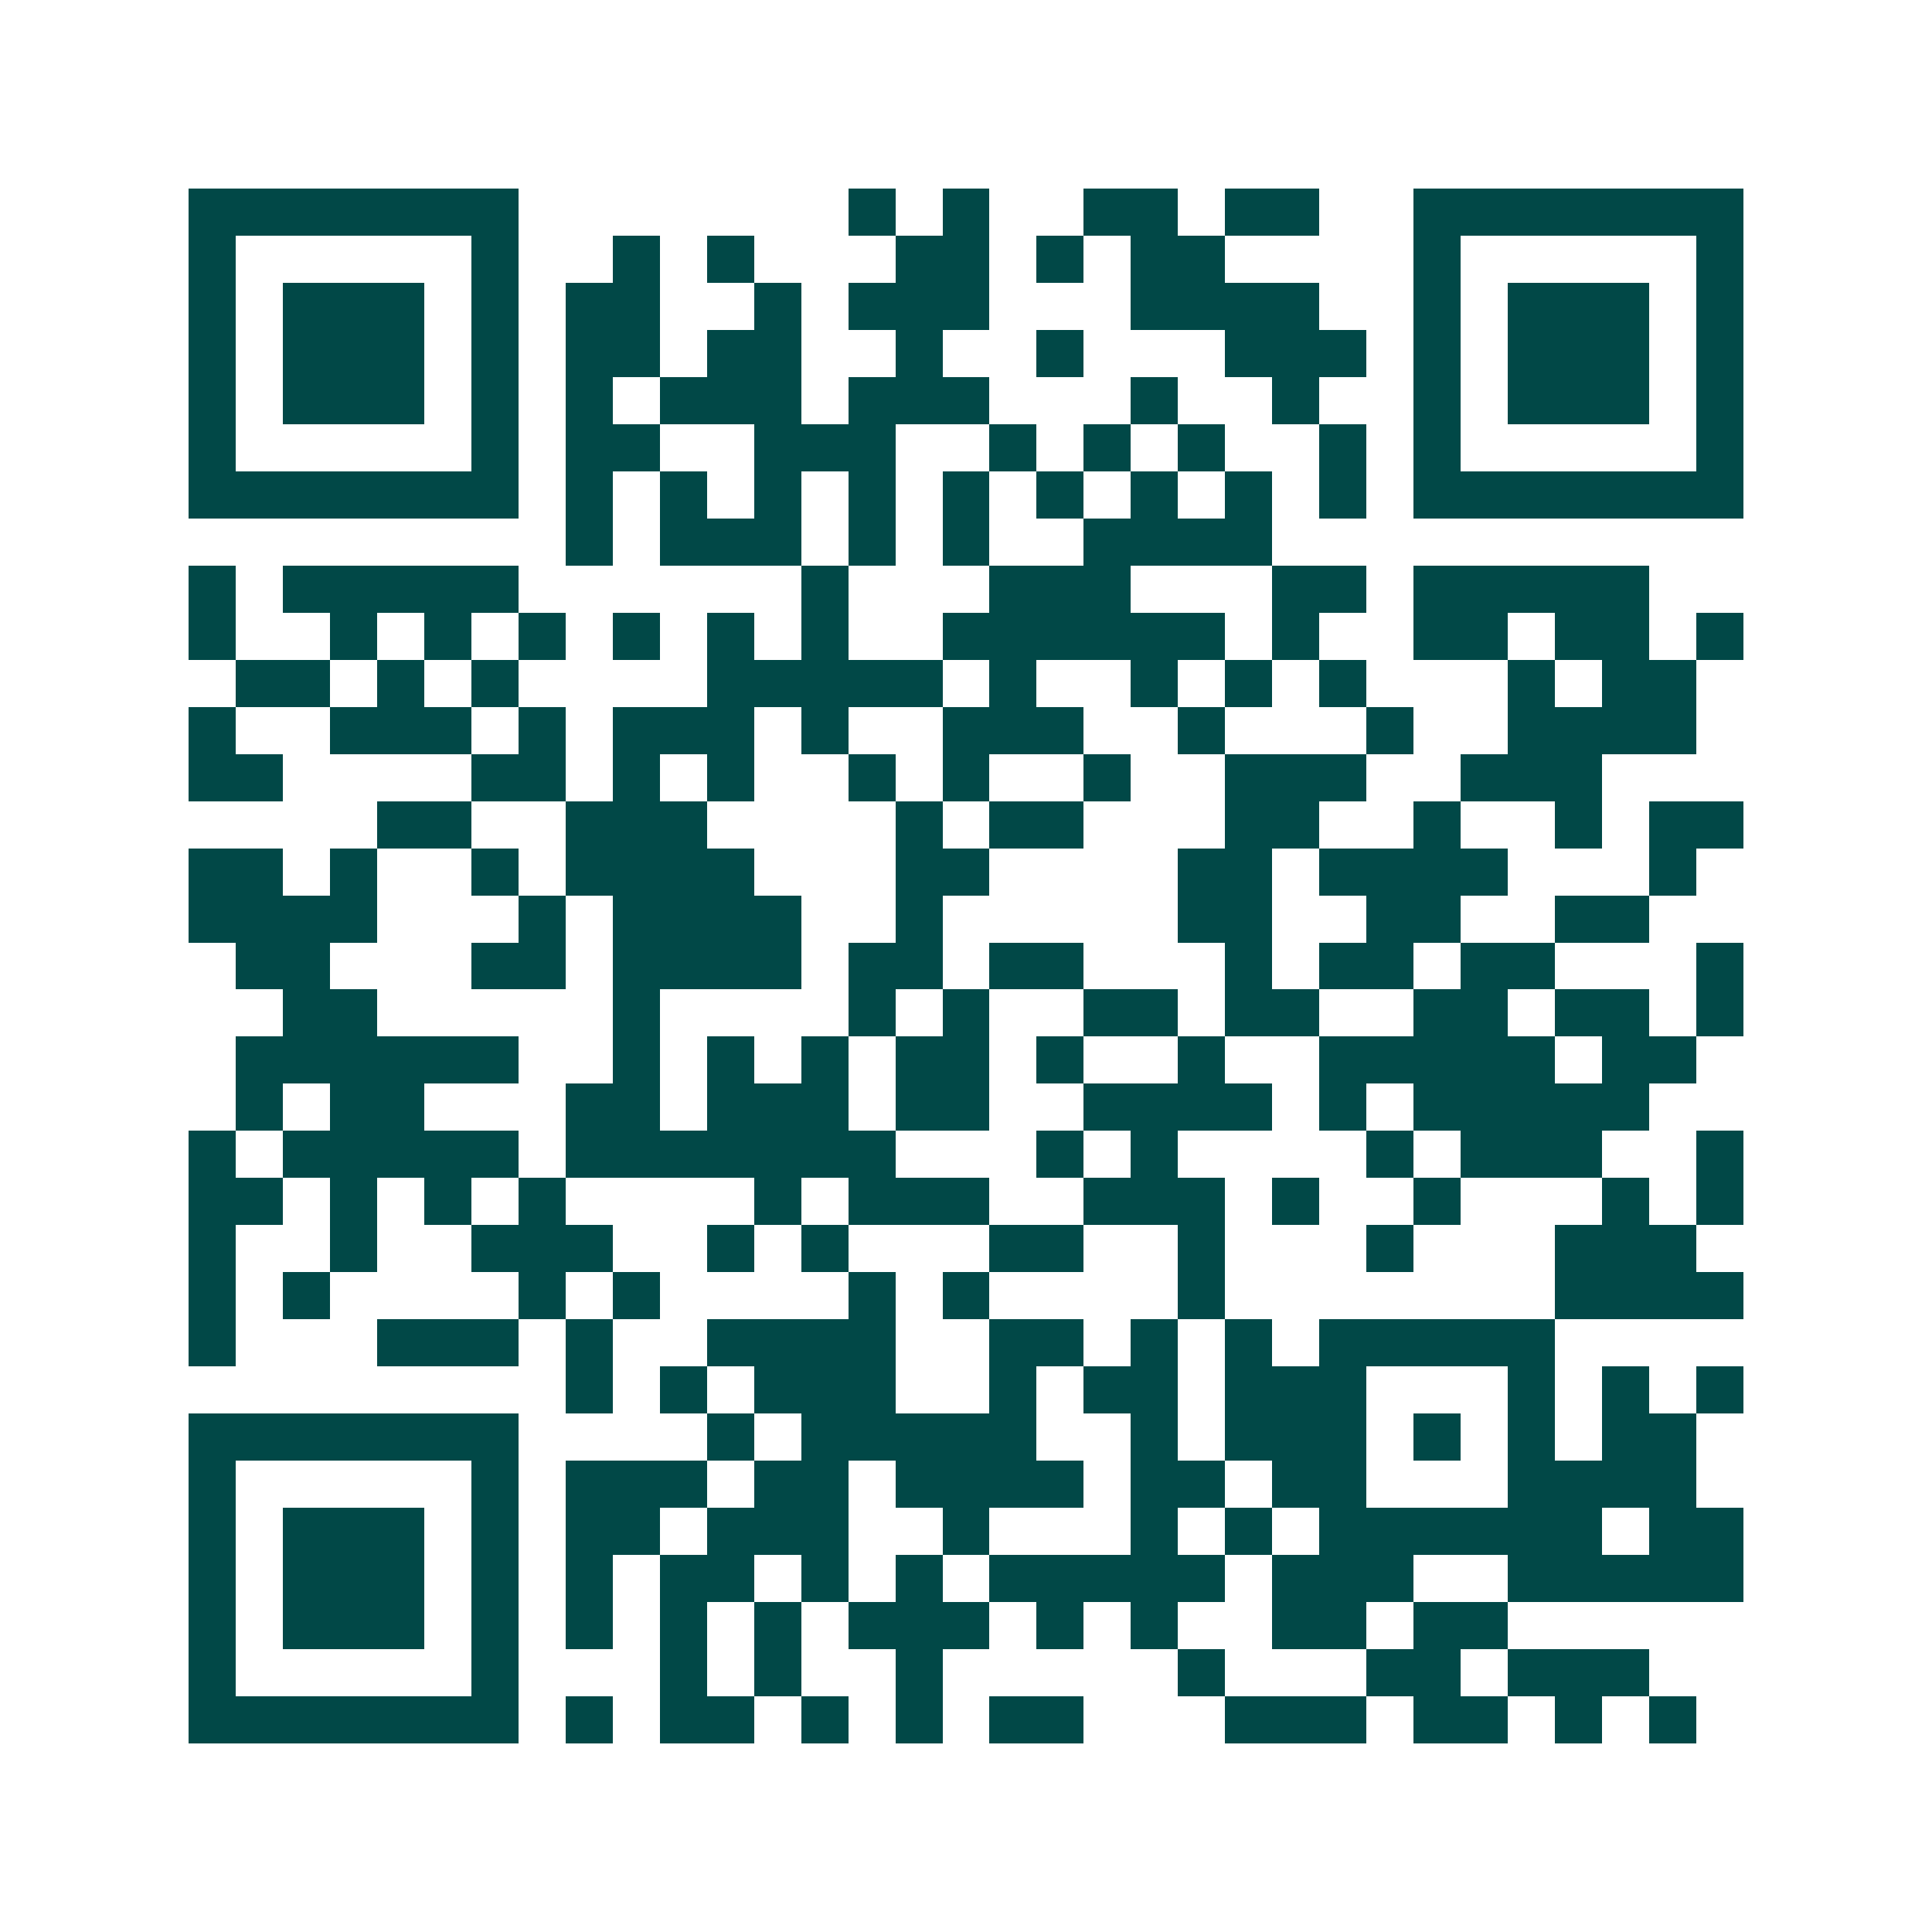 <svg xmlns="http://www.w3.org/2000/svg" width="200" height="200" viewBox="0 0 41 41" shape-rendering="crispEdges"><path fill="#ffffff" d="M0 0h41v41H0z"/><path stroke="#014847" d="M4 4.5h7m7 0h1m1 0h1m2 0h2m1 0h2m2 0h7M4 5.5h1m5 0h1m2 0h1m1 0h1m3 0h2m1 0h1m1 0h2m4 0h1m5 0h1M4 6.5h1m1 0h3m1 0h1m1 0h2m2 0h1m1 0h3m3 0h4m2 0h1m1 0h3m1 0h1M4 7.5h1m1 0h3m1 0h1m1 0h2m1 0h2m2 0h1m2 0h1m3 0h3m1 0h1m1 0h3m1 0h1M4 8.5h1m1 0h3m1 0h1m1 0h1m1 0h3m1 0h3m3 0h1m2 0h1m2 0h1m1 0h3m1 0h1M4 9.5h1m5 0h1m1 0h2m2 0h3m2 0h1m1 0h1m1 0h1m2 0h1m1 0h1m5 0h1M4 10.5h7m1 0h1m1 0h1m1 0h1m1 0h1m1 0h1m1 0h1m1 0h1m1 0h1m1 0h1m1 0h7M12 11.5h1m1 0h3m1 0h1m1 0h1m2 0h4M4 12.5h1m1 0h5m6 0h1m3 0h3m3 0h2m1 0h5M4 13.5h1m2 0h1m1 0h1m1 0h1m1 0h1m1 0h1m1 0h1m2 0h6m1 0h1m2 0h2m1 0h2m1 0h1M5 14.5h2m1 0h1m1 0h1m4 0h5m1 0h1m2 0h1m1 0h1m1 0h1m3 0h1m1 0h2M4 15.5h1m2 0h3m1 0h1m1 0h3m1 0h1m2 0h3m2 0h1m3 0h1m2 0h4M4 16.5h2m4 0h2m1 0h1m1 0h1m2 0h1m1 0h1m2 0h1m2 0h3m2 0h3M8 17.5h2m2 0h3m4 0h1m1 0h2m3 0h2m2 0h1m2 0h1m1 0h2M4 18.5h2m1 0h1m2 0h1m1 0h4m3 0h2m4 0h2m1 0h4m3 0h1M4 19.5h4m3 0h1m1 0h4m2 0h1m5 0h2m2 0h2m2 0h2M5 20.5h2m3 0h2m1 0h4m1 0h2m1 0h2m3 0h1m1 0h2m1 0h2m3 0h1M6 21.5h2m5 0h1m4 0h1m1 0h1m2 0h2m1 0h2m2 0h2m1 0h2m1 0h1M5 22.5h6m2 0h1m1 0h1m1 0h1m1 0h2m1 0h1m2 0h1m2 0h5m1 0h2M5 23.5h1m1 0h2m3 0h2m1 0h3m1 0h2m2 0h4m1 0h1m1 0h5M4 24.5h1m1 0h5m1 0h7m3 0h1m1 0h1m4 0h1m1 0h3m2 0h1M4 25.5h2m1 0h1m1 0h1m1 0h1m4 0h1m1 0h3m2 0h3m1 0h1m2 0h1m3 0h1m1 0h1M4 26.5h1m2 0h1m2 0h3m2 0h1m1 0h1m3 0h2m2 0h1m3 0h1m3 0h3M4 27.5h1m1 0h1m4 0h1m1 0h1m4 0h1m1 0h1m4 0h1m7 0h4M4 28.5h1m3 0h3m1 0h1m2 0h4m2 0h2m1 0h1m1 0h1m1 0h5M12 29.5h1m1 0h1m1 0h3m2 0h1m1 0h2m1 0h3m3 0h1m1 0h1m1 0h1M4 30.5h7m4 0h1m1 0h5m2 0h1m1 0h3m1 0h1m1 0h1m1 0h2M4 31.5h1m5 0h1m1 0h3m1 0h2m1 0h4m1 0h2m1 0h2m3 0h4M4 32.5h1m1 0h3m1 0h1m1 0h2m1 0h3m2 0h1m3 0h1m1 0h1m1 0h6m1 0h2M4 33.5h1m1 0h3m1 0h1m1 0h1m1 0h2m1 0h1m1 0h1m1 0h5m1 0h3m2 0h5M4 34.5h1m1 0h3m1 0h1m1 0h1m1 0h1m1 0h1m1 0h3m1 0h1m1 0h1m2 0h2m1 0h2M4 35.5h1m5 0h1m3 0h1m1 0h1m2 0h1m5 0h1m3 0h2m1 0h3M4 36.5h7m1 0h1m1 0h2m1 0h1m1 0h1m1 0h2m3 0h3m1 0h2m1 0h1m1 0h1"/></svg>
